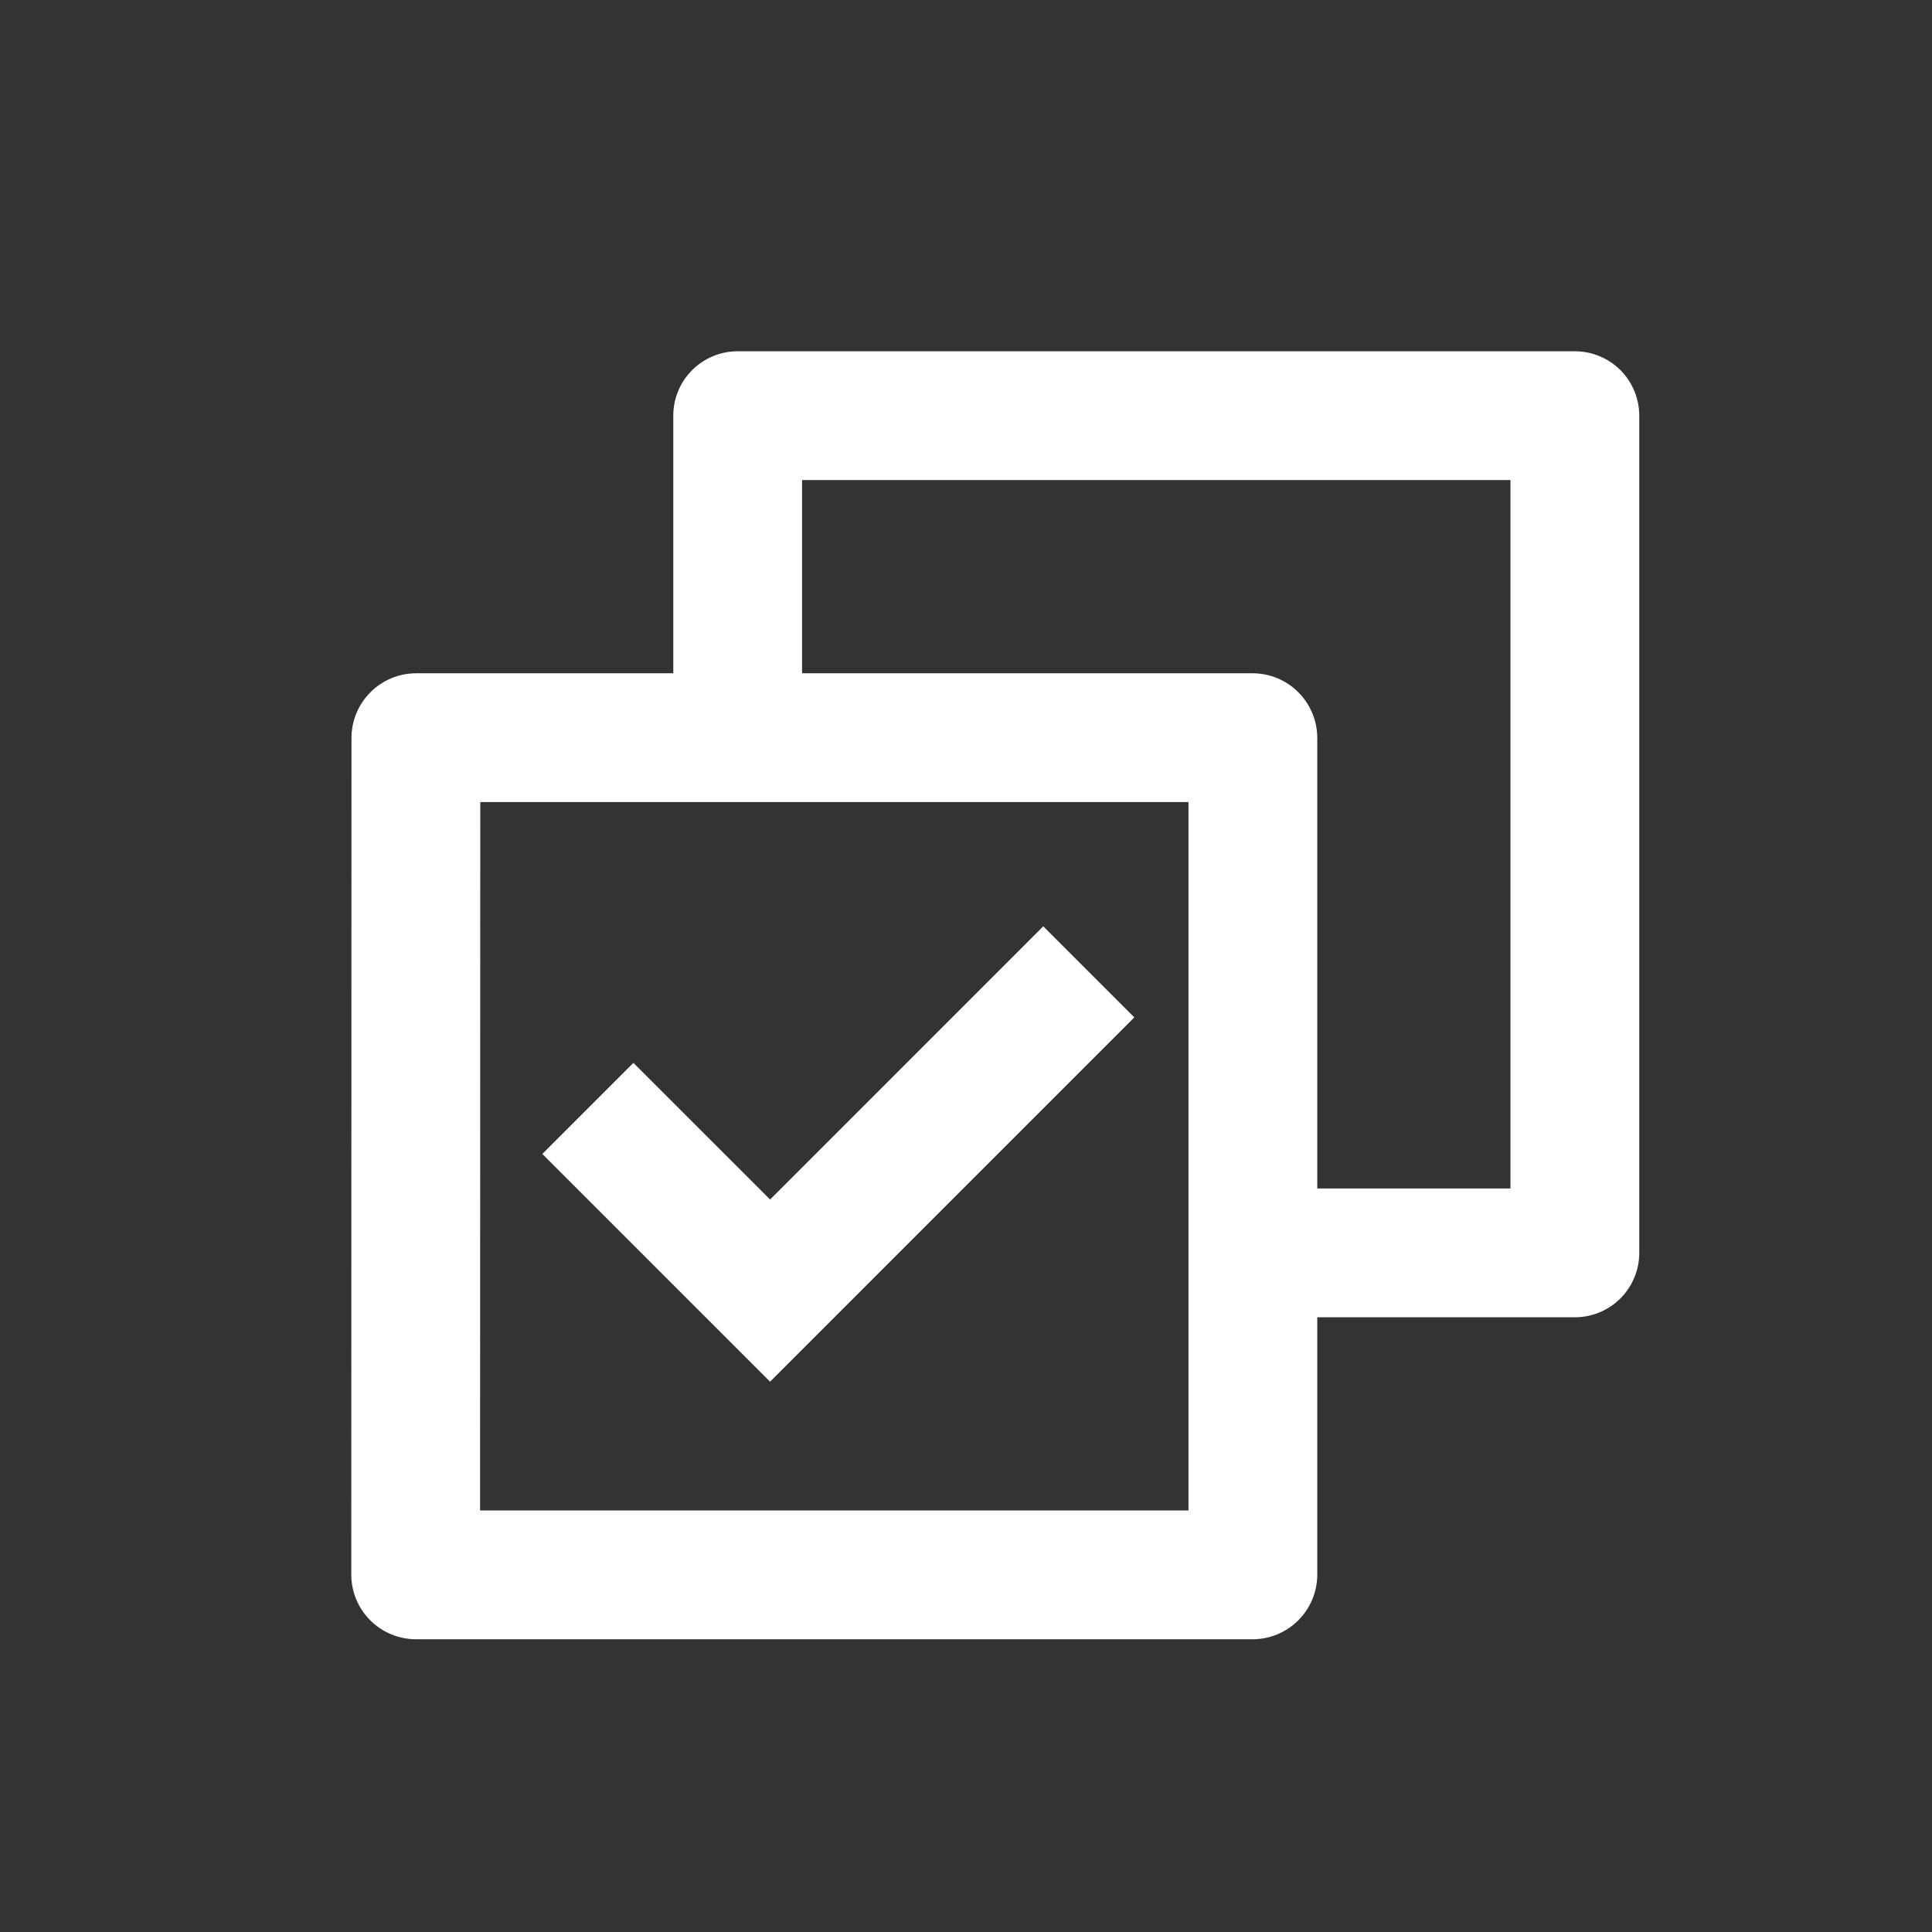 <?xml version="1.0" encoding="UTF-8"?> <svg xmlns="http://www.w3.org/2000/svg" width="66" height="66" viewBox="0 0 66 66" fill="none"><rect x="0" y="0" width="66" height="66" fill="#333333" stroke="none"/><g clip-path="url(#clip0_1301_2324)"><path d="M23 23V14.2C23 13.617 23.232 13.057 23.644 12.644C24.057 12.232 24.616 12 25.2 12H53.8C54.383 12 54.943 12.232 55.356 12.644C55.768 13.057 56 13.617 56 14.2V42.8C56 43.383 55.768 43.943 55.356 44.356C54.943 44.768 54.383 45 53.8 45H45V53.785C45 55.008 44.012 56 42.785 56H14.215C13.924 56 13.636 55.943 13.367 55.832C13.098 55.721 12.854 55.557 12.648 55.352C12.443 55.146 12.279 54.902 12.168 54.633C12.057 54.364 12 54.076 12 53.785L12.007 25.215C12.007 23.992 12.994 23 14.222 23H23ZM27.4 23H42.785C44.008 23 45 23.988 45 25.215V40.6H51.6V16.4H27.4V23ZM40.6 27.4H16.407L16.4 51.6H40.6V27.4ZM26.307 47.2L18.527 39.421L21.638 36.31L26.307 40.978L35.639 31.644L38.75 34.755L26.307 47.2Z" fill="white"></path></g><defs><clipPath id="clip0_1301_2324"><rect width="66" height="66" fill="white"></rect></clipPath></defs></svg> 